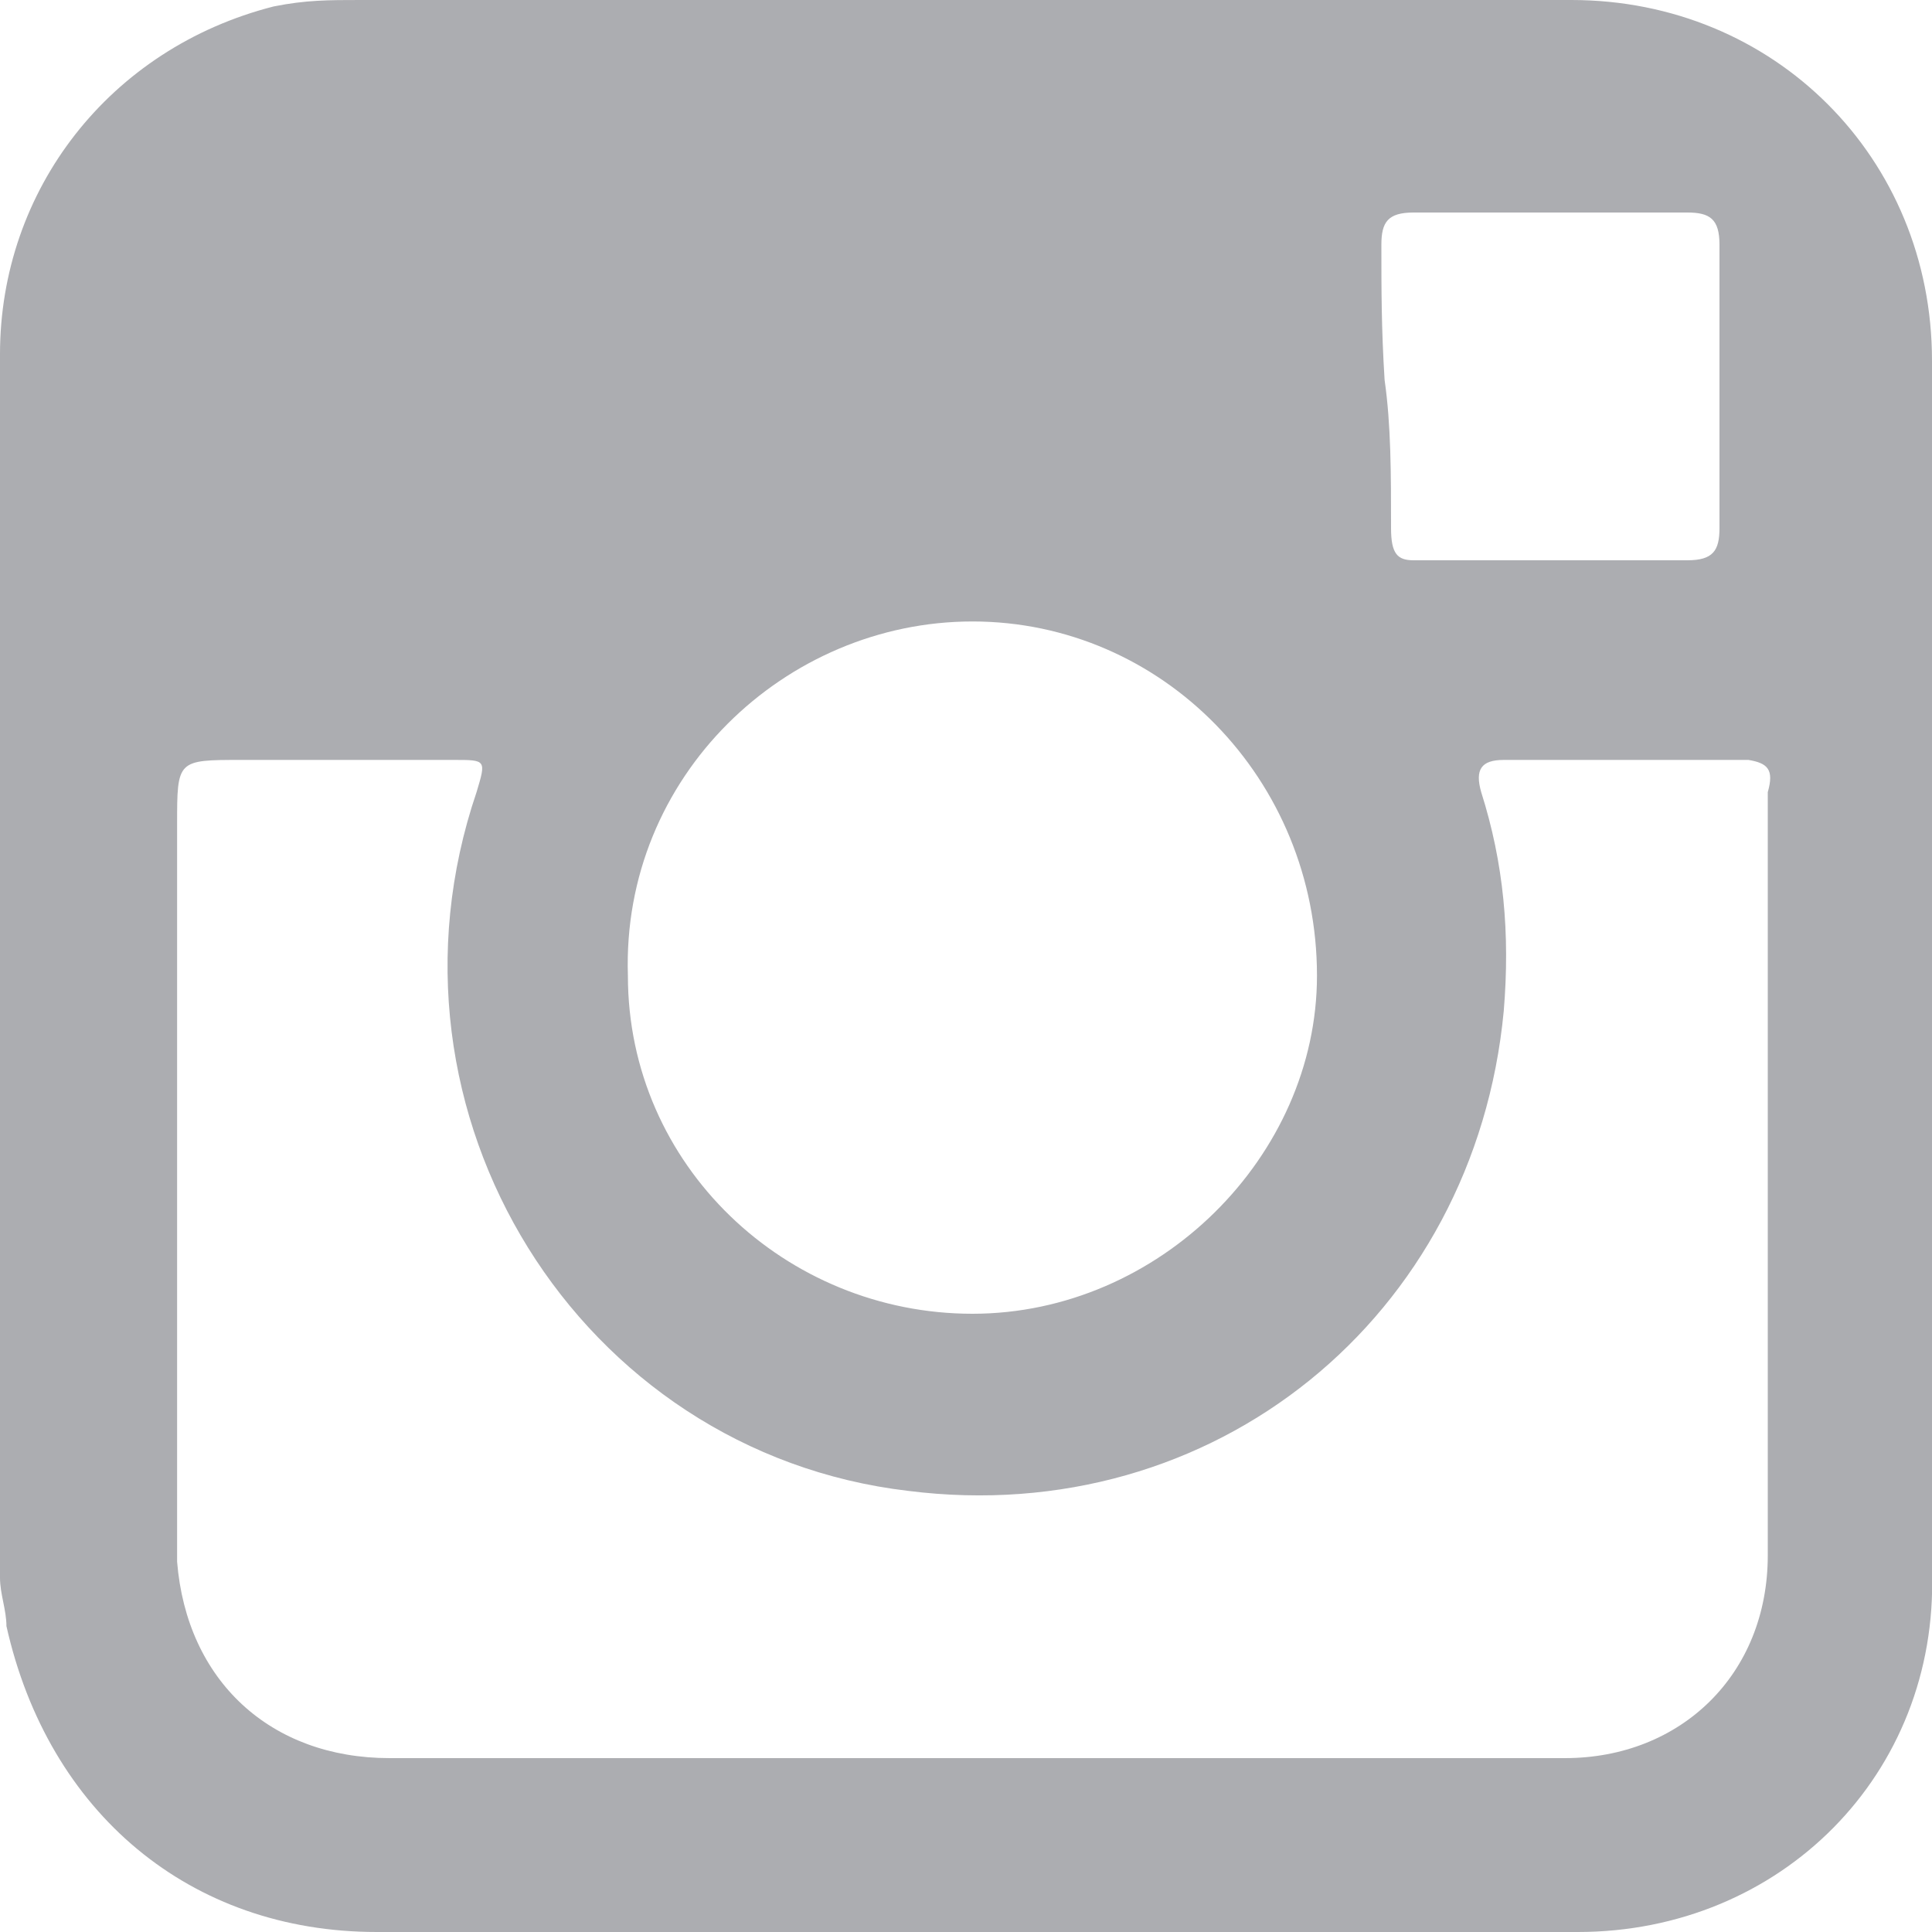 <?xml version="1.0" encoding="utf-8"?>
<!-- Generator: Adobe Illustrator 22.1.0, SVG Export Plug-In . SVG Version: 6.00 Build 0)  -->
<svg xmlns="http://www.w3.org/2000/svg" xmlns:xlink="http://www.w3.org/1999/xlink" version="1.1" id="Layer_1" x="0px" y="0px" viewBox="0 0 60 60" style="enable-background:new 0 0 60 60;" xml:space="preserve" width="60" height="60">
<style type="text/css">
	.st0{fill:#535353;}
	.st1{fill:#ACADB1;}
</style>
<path class="st0" d="M-16.9,9.4L-16.9,9.4L-16.9,9.4L-16.9,9.4z"/>
<path class="st1" d="M48.8,0C36.1,0,23.7,0,11.2,0c-1,0-1.7,0-2.7,0.2C3.4,1.5,0,5.9,0,11c0,12.7,0,25.4,0,38c0,0.5,0.2,1,0.2,1.5  C1.5,56.3,5.9,60,11.7,60c6.3,0,12.4,0,18.5,0c6.3,0,12.4,0,18.8,0c6.3,0,11.2-4.9,11-11.2c0-12.7,0-25.1,0-37.6  C60,4.9,55.1,0,48.8,0z M42.9,7.6c0-0.7,0.2-1,1-1c2.9,0,5.6,0,8.5,0c0.7,0,1,0.2,1,1c0,2.9,0,5.9,0,8.8c0,0.7-0.2,1-1,1  c-2.7,0-5.6,0-8.5,0c-0.5,0-0.7-0.2-0.7-1c0-1.7,0-3.2-0.2-4.6C42.9,10.2,42.9,9,42.9,7.6z M30.2,19.3c5.9,0,10.7,4.9,10.7,11  c0,5.6-4.9,10.5-10.7,10.5s-10.7-4.6-10.7-10.5C19.3,24.1,24.4,19.3,30.2,19.3z M54.9,24.6c0,7.8,0,15.9,0,23.7  c0,3.7-2.7,6.3-6.3,6.3c-6.3,0-12.4,0-18.5,0s-11.9,0-18,0c-3.7,0-6.3-2.4-6.6-6.1c0-0.5,0-1.2,0-1.7c0-7.1,0-14.1,0-21.2  c0-2,0-2,2-2c2.2,0,4.4,0,6.6,0c1,0,1,0,0.7,1c-3.4,10,3.2,20.5,13.4,21.7c9.5,1.2,17.6-5.4,18.5-14.9c0.2-2.4,0-4.6-0.7-6.8  c-0.2-0.7,0-1,0.7-1c2.4,0,5.1,0,7.6,0C54.9,23.7,55.1,23.9,54.9,24.6z"/>
</svg>
